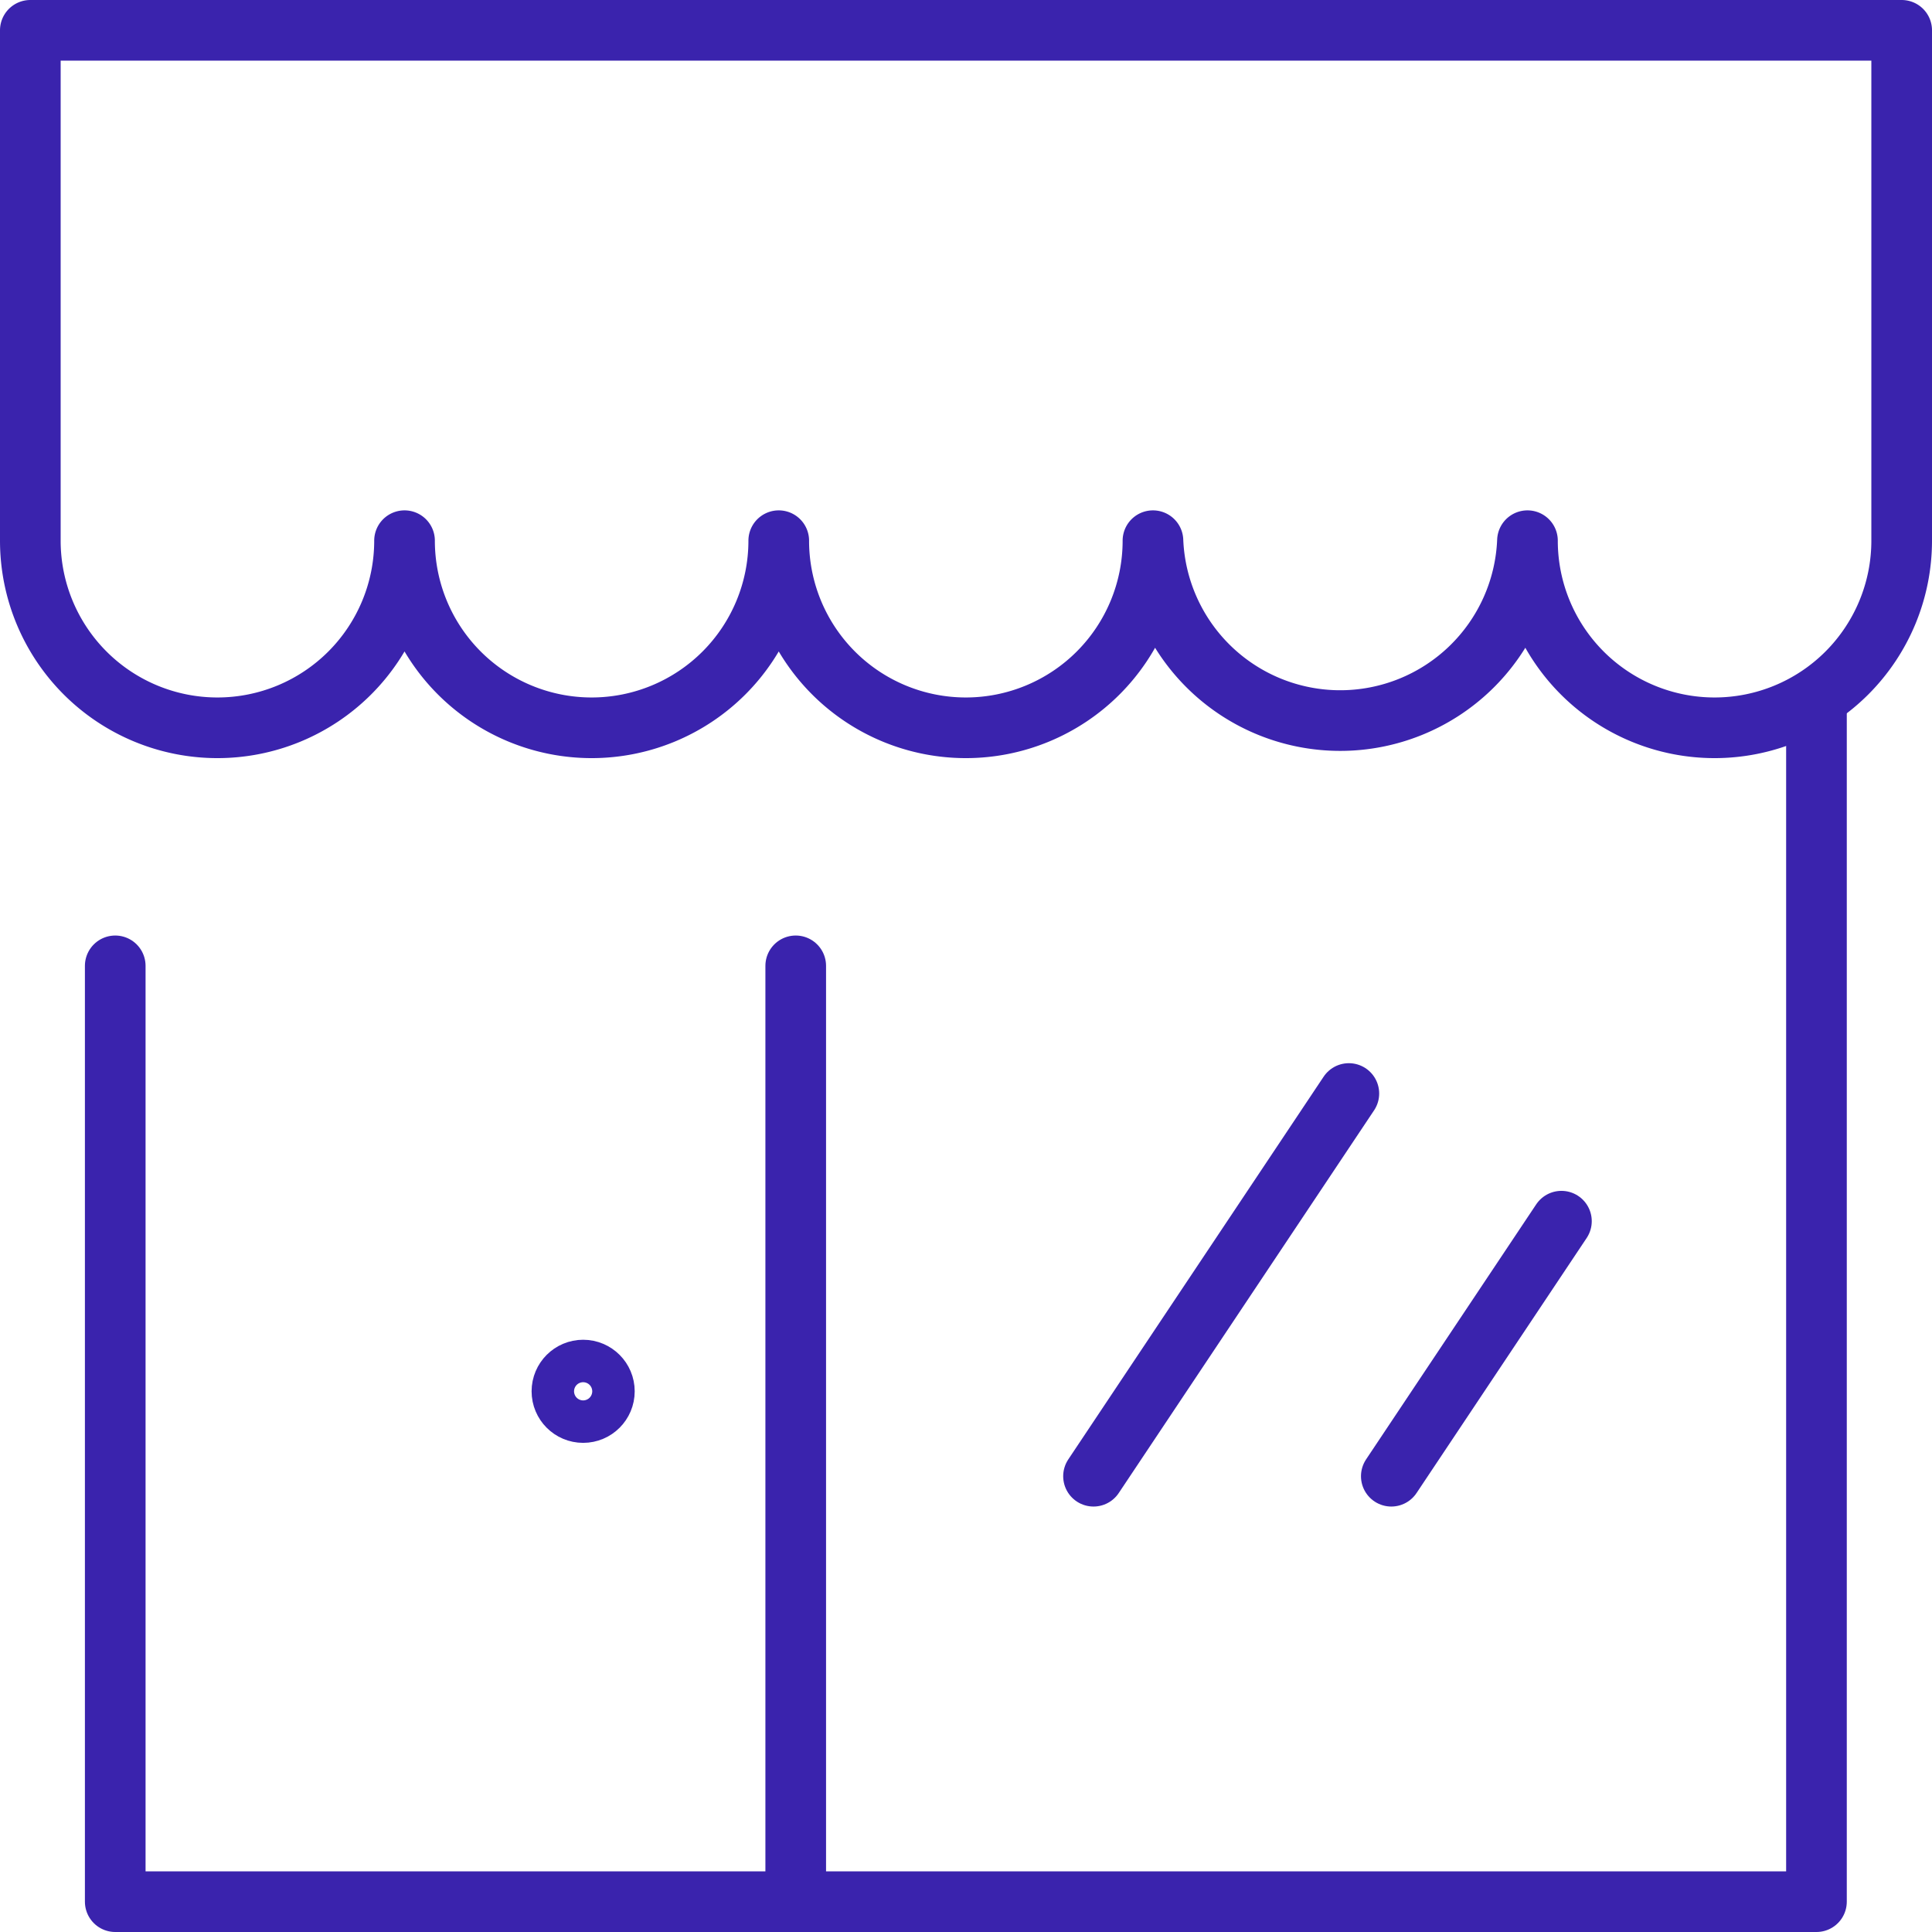 <?xml version="1.0" encoding="utf-8"?>
<svg viewBox="0 0 63.71 63.71" xmlns="http://www.w3.org/2000/svg">
  <defs>
    <style>.cls-1{fill:none;stroke:#007377;stroke-linecap:round;stroke-linejoin:round;stroke-width:2px;}</style>
  </defs>
  <g id="Layer_2" data-name="Layer 2">
    <g id="Layer_1-2" data-name="Layer 1">
      <path class="cls-1" d="M1,17.83V1H62.71V17.83a6.17,6.17,0,1,1-12.34,0v0a6.18,6.18,0,0,1-12.35,0v0a6.17,6.17,0,0,1-12.34,0v0a6.17,6.17,0,1,1-12.34,0v0A6.17,6.17,0,0,1,1,17.83Z" style="stroke: rgb(58, 35, 173);"/>
      <path class="cls-1" d="M3.8,31.85V62.71H59.9V23.44" style="stroke: rgb(58, 35, 173);"/>
      <path class="cls-1" d="M26.24,31.85V62.71" style="stroke: rgb(58, 35, 173);"/>
      <circle class="cls-1" cx="19.23" cy="45.88" r="0.7" style="stroke: rgb(58, 35, 173);"/>
      <path class="cls-1" d="M51.49,40.27l-5.61,8.41" style="stroke: rgb(58, 35, 173);"/>
      <path class="cls-1" d="M44.48,36.06,36.06,48.68" style="stroke: rgb(58, 35, 173);"/>
    </g>
  </g>
</svg>